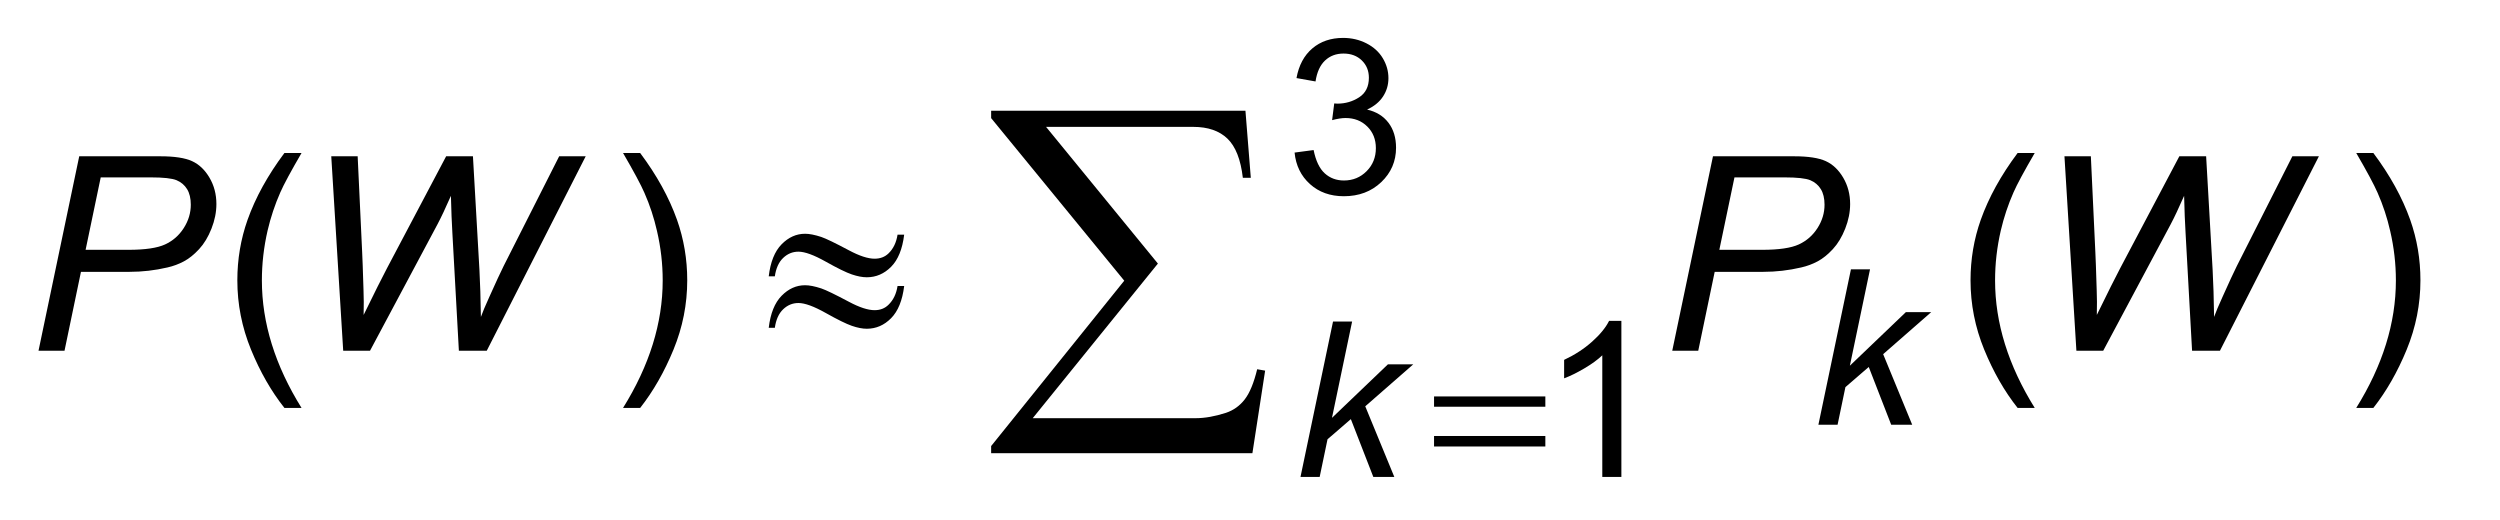 <?xml version="1.0" encoding="UTF-8"?>
<!DOCTYPE svg PUBLIC '-//W3C//DTD SVG 1.0//EN'
          'http://www.w3.org/TR/2001/REC-SVG-20010904/DTD/svg10.dtd'>
<svg stroke-dasharray="none" shape-rendering="auto" xmlns="http://www.w3.org/2000/svg" font-family="'Dialog'" text-rendering="auto" width="101" fill-opacity="1" color-interpolation="auto" color-rendering="auto" preserveAspectRatio="xMidYMid meet" font-size="12px" viewBox="0 0 101 21" fill="black" xmlns:xlink="http://www.w3.org/1999/xlink" stroke="black" image-rendering="auto" stroke-miterlimit="10" stroke-linecap="square" stroke-linejoin="miter" font-style="normal" stroke-width="1" height="21" stroke-dashoffset="0" font-weight="normal" stroke-opacity="1"
><!--Generated by the Batik Graphics2D SVG Generator--><defs id="genericDefs"
  /><g
  ><defs id="defs1"
    ><clipPath clipPathUnits="userSpaceOnUse" id="clipPath1"
      ><path d="M0.992 1.953 L64.461 1.953 L64.461 15.273 L0.992 15.273 L0.992 1.953 Z"
      /></clipPath
      ><clipPath clipPathUnits="userSpaceOnUse" id="clipPath2"
      ><path d="M31.676 62.395 L31.676 487.949 L2059.449 487.949 L2059.449 62.395 Z"
      /></clipPath
    ></defs
    ><g transform="scale(1.576,1.576) translate(-0.992,-1.953) matrix(0.031,0,0,0.031,0,0)"
    ><path d="M1102.516 189.172 L1118.25 187.078 Q1120.953 200.453 1127.469 206.352 Q1133.984 212.25 1143.328 212.25 Q1154.438 212.25 1162.086 204.555 Q1169.734 196.859 1169.734 185.5 Q1169.734 174.672 1162.648 167.633 Q1155.562 160.594 1144.641 160.594 Q1140.188 160.594 1133.547 162.344 L1135.297 148.531 Q1136.859 148.703 1137.828 148.703 Q1147.875 148.703 1155.914 143.461 Q1163.953 138.219 1163.953 127.297 Q1163.953 118.641 1158.102 112.961 Q1152.25 107.281 1142.984 107.281 Q1133.812 107.281 1127.695 113.047 Q1121.578 118.812 1119.828 130.359 L1104.094 127.562 Q1106.969 111.734 1117.195 103.039 Q1127.422 94.344 1142.641 94.344 Q1153.125 94.344 1161.953 98.844 Q1170.781 103.344 1175.453 111.125 Q1180.125 118.906 1180.125 127.641 Q1180.125 135.953 1175.672 142.766 Q1171.219 149.578 1162.469 153.609 Q1173.844 156.219 1180.133 164.484 Q1186.422 172.75 1186.422 185.156 Q1186.422 201.938 1174.188 213.602 Q1161.953 225.266 1143.25 225.266 Q1126.375 225.266 1115.234 215.219 Q1104.094 205.172 1102.516 189.172 Z" stroke="none" clip-path="url(#clipPath2)"
    /></g
    ><g transform="matrix(0.049,0,0,0.049,-1.562,-3.077)"
    ><path d="M1368.688 456 L1352.953 456 L1352.953 355.75 Q1347.281 361.172 1338.055 366.586 Q1328.828 372 1321.484 374.719 L1321.484 359.5 Q1334.688 353.297 1344.562 344.469 Q1354.438 335.641 1358.547 327.344 L1368.688 327.344 L1368.688 456 Z" stroke="none" clip-path="url(#clipPath2)"
    /></g
    ><g transform="matrix(0.049,0,0,0.049,-1.562,-3.077)"
    ><path d="M266.391 399.141 Q250.094 378.578 238.828 351.016 Q227.562 323.453 227.562 293.922 Q227.562 267.891 235.984 244.047 Q245.828 216.375 266.391 188.922 L280.5 188.922 Q267.266 211.672 263 221.406 Q256.328 236.5 252.5 252.906 Q247.797 273.359 247.797 294.031 Q247.797 346.641 280.5 399.141 L266.391 399.141 ZM559.672 399.141 L545.562 399.141 Q578.266 346.641 578.266 294.031 Q578.266 273.469 573.562 253.234 Q569.844 236.828 563.172 221.734 Q558.906 211.891 545.562 188.922 L559.672 188.922 Q580.234 216.375 590.078 244.047 Q598.5 267.891 598.5 293.922 Q598.5 323.453 587.18 351.016 Q575.859 378.578 559.672 399.141 ZM1695.391 399.141 Q1679.094 378.578 1667.828 351.016 Q1656.562 323.453 1656.562 293.922 Q1656.562 267.891 1664.984 244.047 Q1674.828 216.375 1695.391 188.922 L1709.5 188.922 Q1696.266 211.672 1692 221.406 Q1685.328 236.5 1681.5 252.906 Q1676.797 273.359 1676.797 294.031 Q1676.797 346.641 1709.5 399.141 L1695.391 399.141 ZM1988.672 399.141 L1974.562 399.141 Q2007.266 346.641 2007.266 294.031 Q2007.266 273.469 2002.562 253.234 Q1998.844 236.828 1992.172 221.734 Q1987.906 211.891 1974.562 188.922 L1988.672 188.922 Q2009.234 216.375 2019.078 244.047 Q2027.5 267.891 2027.5 293.922 Q2027.5 323.453 2016.18 351.016 Q2004.859 378.578 1988.672 399.141 Z" stroke="none" clip-path="url(#clipPath2)"
    /></g
    ><g transform="matrix(0.049,0,0,0.049,-1.562,-3.077)"
    ><path d="M1531.125 413 L1557.953 284.875 L1573.688 284.875 L1557.078 364.312 L1603.219 320.172 L1624.109 320.172 L1584.516 354.797 L1608.469 413 L1591.156 413 L1572.641 365.359 L1553.406 381.969 L1546.938 413 L1531.125 413 Z" stroke="none" clip-path="url(#clipPath2)"
    /></g
    ><g transform="matrix(0.049,0,0,0.049,-1.562,-3.077)"
    ><path d="M1104.125 456 L1130.953 327.875 L1146.688 327.875 L1130.078 407.312 L1176.219 363.172 L1197.109 363.172 L1157.516 397.797 L1181.469 456 L1164.156 456 L1145.641 408.359 L1126.406 424.969 L1119.938 456 L1104.125 456 Z" stroke="none" clip-path="url(#clipPath2)"
    /></g
    ><g transform="matrix(0.049,0,0,0.049,-1.562,-3.077)"
    ><path d="M63.625 352 L97.203 191.656 L164.141 191.656 Q181.531 191.656 190.227 195.648 Q198.922 199.641 204.609 209.32 Q210.297 219 210.297 231.031 Q210.297 240.984 206.25 251.266 Q202.203 261.547 196.023 268.219 Q189.844 274.891 183.5 278.281 Q177.156 281.672 169.938 283.312 Q154.516 286.922 138.766 286.922 L98.625 286.922 L85.062 352 L63.625 352 ZM102.453 268.766 L137.781 268.766 Q158.344 268.766 167.969 264.336 Q177.594 259.906 183.391 250.828 Q189.188 241.75 189.188 231.578 Q189.188 223.703 186.125 218.727 Q183.062 213.75 177.484 211.398 Q171.906 209.047 156.047 209.047 L114.922 209.047 L102.453 268.766 ZM314.844 352 L305 191.656 L326.766 191.656 L330.484 270.953 Q330.812 276.641 331.578 301.797 Q331.797 308.797 331.797 311.641 Q331.797 313.5 331.688 322.469 Q345.031 295.125 350.938 283.969 L399.719 191.656 L421.812 191.656 L427.172 285.391 Q428.047 301.469 428.375 324.109 Q430.344 318.531 435.375 307.484 Q443.359 289.656 447.188 282 L492.906 191.656 L514.781 191.656 L433.188 352 L410.219 352 L404.859 254.875 Q404.094 242.406 403.656 224.25 Q396.984 239.453 392.5 247.875 L336.938 352 L314.844 352 ZM1410.625 352 L1444.203 191.656 L1511.141 191.656 Q1528.531 191.656 1537.227 195.648 Q1545.922 199.641 1551.609 209.32 Q1557.297 219 1557.297 231.031 Q1557.297 240.984 1553.25 251.266 Q1549.203 261.547 1543.023 268.219 Q1536.844 274.891 1530.5 278.281 Q1524.156 281.672 1516.938 283.312 Q1501.516 286.922 1485.766 286.922 L1445.625 286.922 L1432.062 352 L1410.625 352 ZM1449.453 268.766 L1484.781 268.766 Q1505.344 268.766 1514.969 264.336 Q1524.594 259.906 1530.391 250.828 Q1536.188 241.75 1536.188 231.578 Q1536.188 223.703 1533.125 218.727 Q1530.062 213.75 1524.484 211.398 Q1518.906 209.047 1503.047 209.047 L1461.922 209.047 L1449.453 268.766 ZM1743.844 352 L1734 191.656 L1755.766 191.656 L1759.484 270.953 Q1759.812 276.641 1760.578 301.797 Q1760.797 308.797 1760.797 311.641 Q1760.797 313.5 1760.688 322.469 Q1774.031 295.125 1779.938 283.969 L1828.719 191.656 L1850.812 191.656 L1856.172 285.391 Q1857.047 301.469 1857.375 324.109 Q1859.344 318.531 1864.375 307.484 Q1872.359 289.656 1876.188 282 L1921.906 191.656 L1943.781 191.656 L1862.188 352 L1839.219 352 L1833.859 254.875 Q1833.094 242.406 1832.656 224.25 Q1825.984 239.453 1821.5 247.875 L1765.938 352 L1743.844 352 Z" stroke="none" clip-path="url(#clipPath2)"
    /></g
    ><g transform="matrix(0.049,0,0,0.049,-1.562,-3.077)"
    ><path d="M1214.234 389.656 L1306 389.656 L1306 398.141 L1214.234 398.141 L1214.234 389.656 ZM1214.234 422.266 L1306 422.266 L1306 430.922 L1214.234 430.922 L1214.234 422.266 Z" stroke="none" clip-path="url(#clipPath2)"
    /></g
    ><g transform="matrix(0.049,0,0,0.049,-1.562,-3.077)"
    ><path d="M771.891 256.297 L777.359 256.297 Q775.172 274.125 766.586 282.766 Q758 291.406 746.516 291.406 Q741.156 291.406 734.211 289.055 Q727.266 286.703 712.664 278.5 Q698.062 270.297 690.188 270.297 Q682.969 270.297 677.555 275.492 Q672.141 280.688 670.719 290.641 L665.688 290.641 Q667.766 272.922 676.297 264.227 Q684.828 255.531 695.656 255.531 Q701.016 255.531 709 258.156 Q714.797 260.125 731.859 269.203 Q744.766 276.094 752.969 276.094 Q759.969 276.094 764.453 271.719 Q770.359 266.031 771.891 256.297 ZM771.891 298.625 L777.359 298.625 Q775.172 316.453 766.586 325.148 Q758 333.844 746.516 333.844 Q741.156 333.844 734.211 331.438 Q727.266 329.031 712.664 320.828 Q698.062 312.625 690.188 312.625 Q682.969 312.625 677.555 317.82 Q672.141 323.016 670.719 333.078 L665.688 333.078 Q667.766 315.359 676.297 306.664 Q684.828 297.969 695.656 297.969 Q701.016 297.969 709 300.594 Q714.797 302.562 731.859 311.641 Q744.766 318.531 752.969 318.531 Q759.969 318.531 764.453 314.047 Q770.359 308.359 771.891 298.625 Z" stroke="none" clip-path="url(#clipPath2)"
    /></g
    ><g transform="matrix(0.049,0,0,0.049,-1.562,-3.077)"
    ><path d="M1064.469 436.469 L849.062 436.469 L849.062 430.562 L958.812 294.219 L849.062 160.188 L849.062 154.109 L1058.734 154.109 L1063.156 209.406 L1056.594 209.406 Q1053.969 186.766 1043.883 177.086 Q1033.797 167.406 1015.75 167.406 L894.344 167.406 L986.547 280.109 L883.344 407.594 L1017.547 407.594 Q1029.031 407.594 1042.656 403.172 Q1052 400.047 1058.156 392.086 Q1064.312 384.125 1068.406 367.234 L1074.969 368.375 L1064.469 436.469 Z" stroke="none" clip-path="url(#clipPath2)"
    /></g
  ></g
></svg
>
